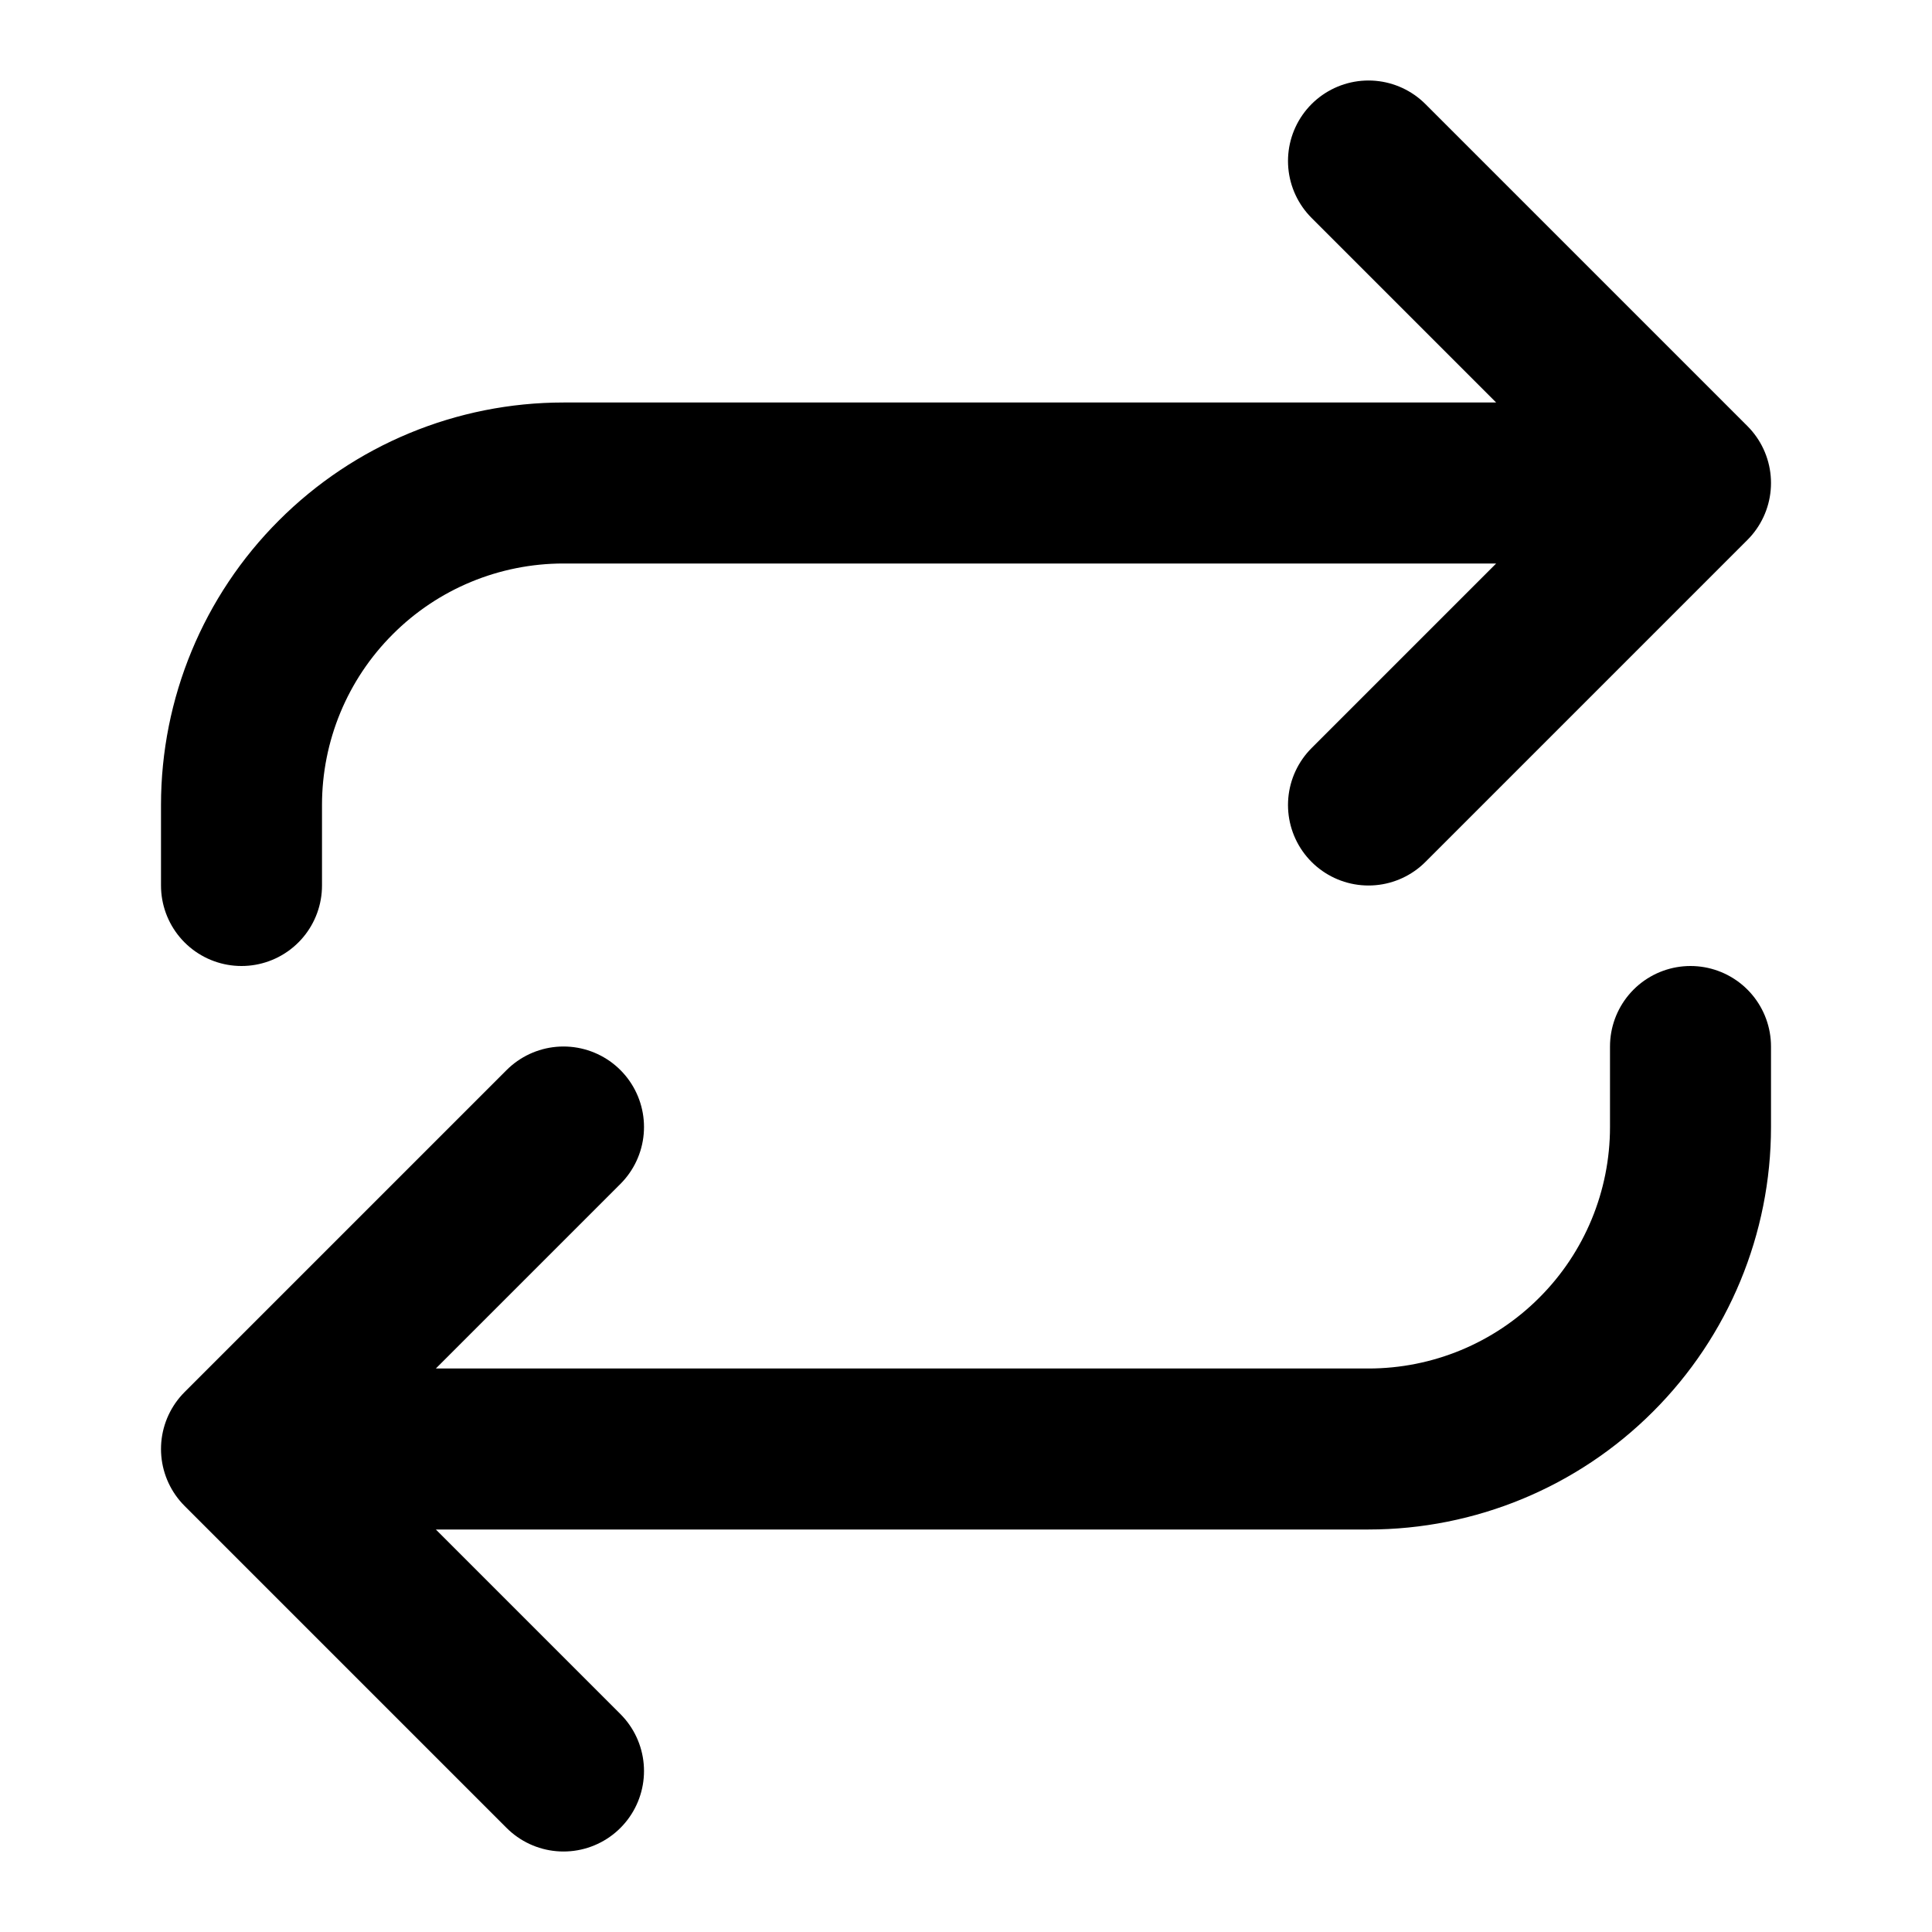 <svg width="18" height="18" viewBox="0 0 18 18" fill="none" xmlns="http://www.w3.org/2000/svg">
<path d="M12.75 1.5L15.75 4.5M15.75 4.5L12.75 7.5M15.75 4.5L5.25 4.5C4.454 4.5 3.691 4.816 3.129 5.379C2.566 5.941 2.25 6.704 2.25 7.5V8.25M5.25 16.5L2.25 13.5M2.25 13.5L5.25 10.5M2.25 13.5H12.75C13.546 13.5 14.309 13.184 14.871 12.621C15.434 12.059 15.75 11.296 15.75 10.5V9.75" stroke="black" stroke-width="1.5" stroke-linecap="round" stroke-linejoin="round"/>
</svg>
